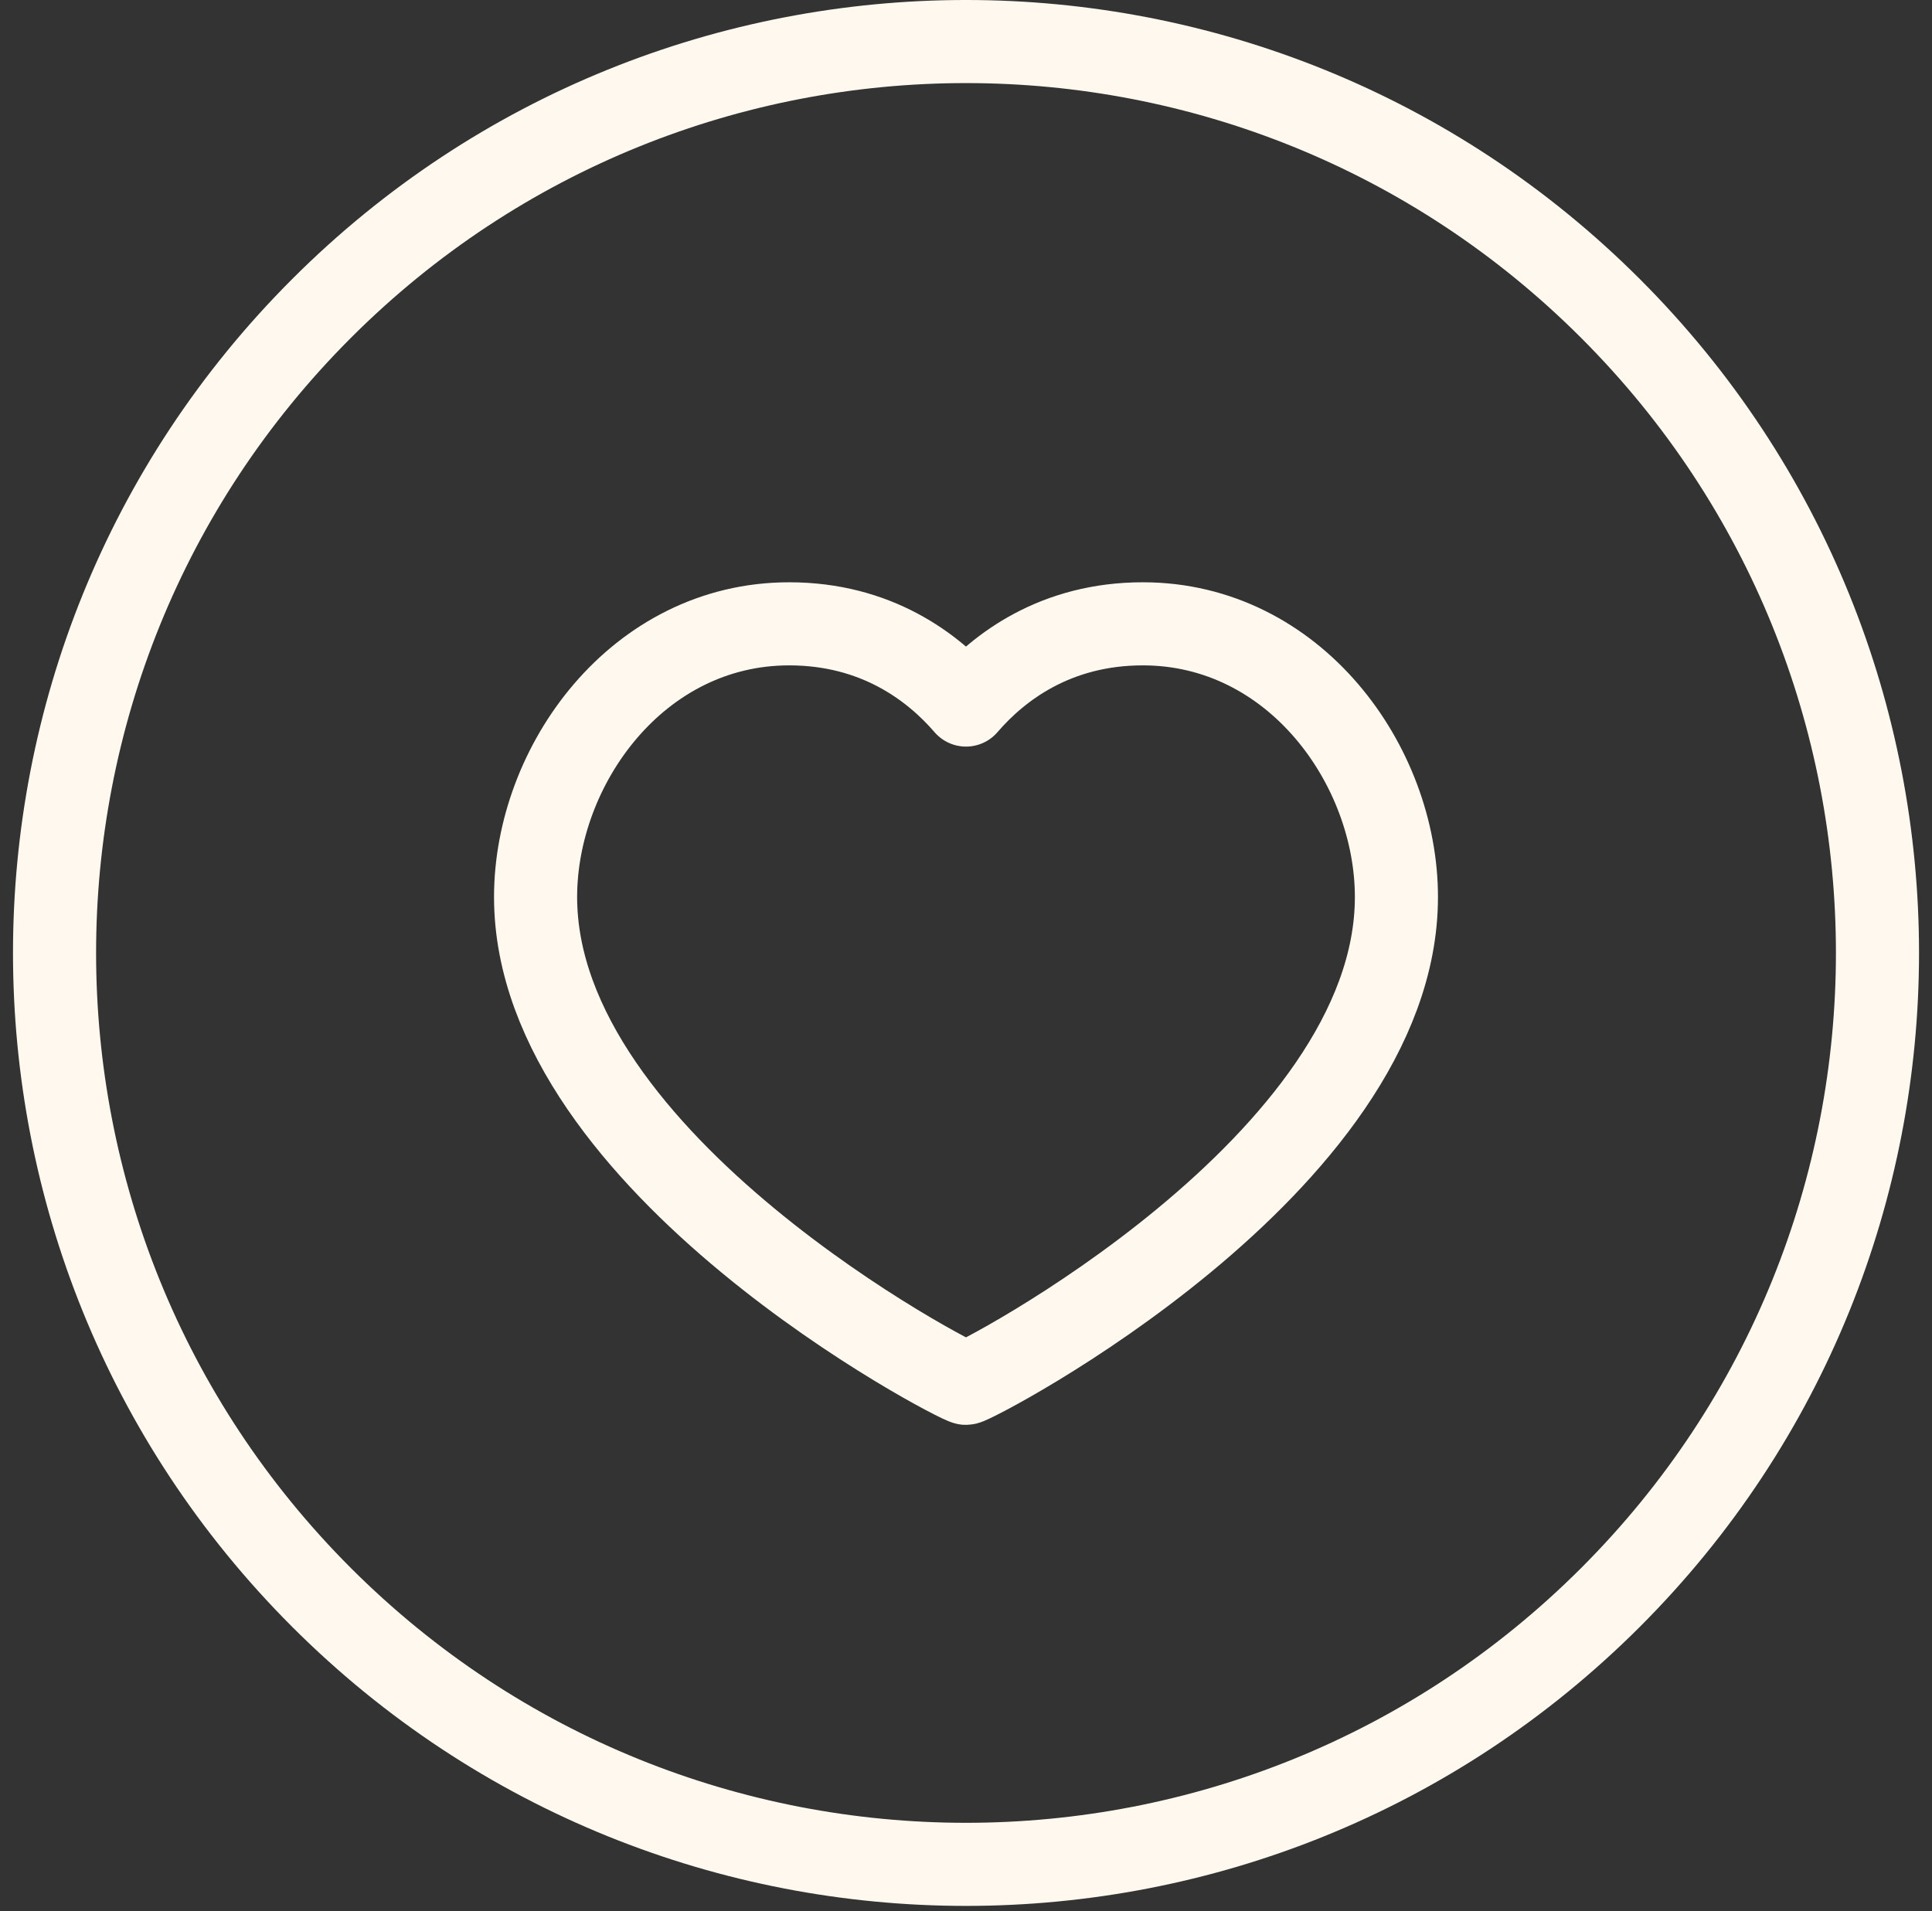 <svg xmlns="http://www.w3.org/2000/svg" width="93" height="92" viewBox="0 0 93 92" fill="none"><rect x="0" y="0" width="93" height="92" fill="#333333" stroke="none"/><path d="M77.525 14.851C94.659 31.985 94.659 59.765 77.525 76.899C60.39 94.034 32.61 94.034 15.476 76.899C-1.658 59.765 -1.658 31.985 15.476 14.851C32.61 -2.284 60.391 -2.284 77.525 14.851" stroke="#FFF8EE" stroke-width="4" stroke-linecap="round" stroke-linejoin="round"></path><path fill-rule="evenodd" clip-rule="evenodd" d="M55.012 30.031C62.319 30.031 67.219 36.842 67.219 43.184C67.219 56.054 46.87 66.594 46.5 66.594C46.13 66.594 25.781 56.054 25.781 43.184C25.781 36.842 30.686 30.031 37.988 30.031C42.166 30.031 44.911 32.098 46.5 33.941C48.084 32.098 50.829 30.031 55.012 30.031Z" stroke="#FFF8EE" stroke-width="4" stroke-linecap="round" stroke-linejoin="round"></path></svg>